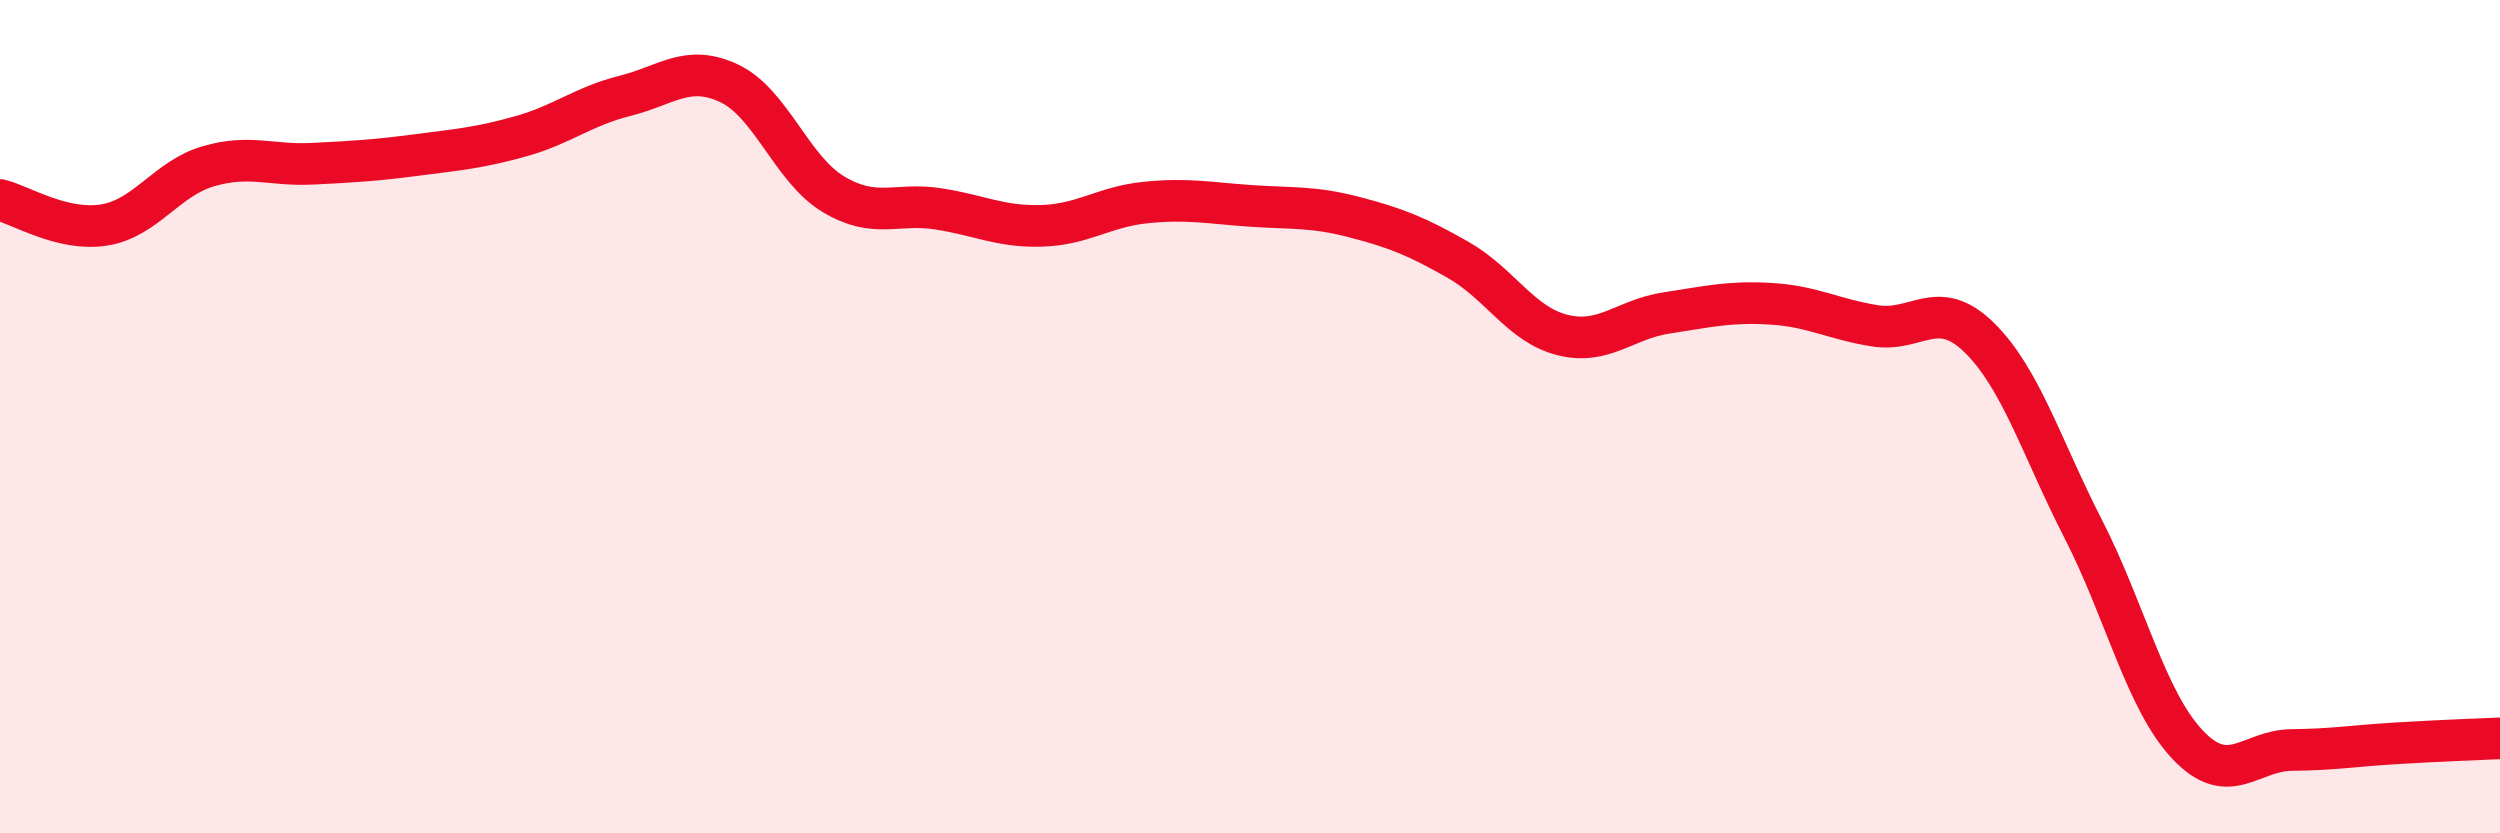 
    <svg width="60" height="20" viewBox="0 0 60 20" xmlns="http://www.w3.org/2000/svg">
      <path
        d="M 0,4.8 C 0.5,4.92 1.5,5.56 2.5,5.4 C 3.5,5.24 4,4.28 5,3.99 C 6,3.7 6.5,3.98 7.5,3.93 C 8.5,3.88 9,3.85 10,3.72 C 11,3.59 11.5,3.55 12.5,3.27 C 13.5,2.99 14,2.55 15,2.3 C 16,2.05 16.5,1.53 17.5,2 C 18.5,2.47 19,4.06 20,4.66 C 21,5.26 21.5,4.86 22.5,5.01 C 23.5,5.16 24,5.45 25,5.42 C 26,5.39 26.5,4.96 27.5,4.86 C 28.5,4.76 29,4.87 30,4.94 C 31,5.01 31.5,4.95 32.5,5.21 C 33.5,5.47 34,5.67 35,6.24 C 36,6.81 36.5,7.79 37.5,8.04 C 38.5,8.29 39,7.66 40,7.51 C 41,7.36 41.5,7.23 42.5,7.29 C 43.5,7.35 44,7.66 45,7.82 C 46,7.98 46.5,7.12 47.5,8.1 C 48.5,9.08 49,10.75 50,12.7 C 51,14.65 51.5,16.81 52.5,17.87 C 53.5,18.93 54,18.01 55,18 C 56,17.99 56.5,17.9 57.5,17.84 C 58.5,17.78 59.5,17.74 60,17.72L60 20L0 20Z"
        fill="#EB0A25"
        opacity="0.1"
        stroke-linecap="round"
        stroke-linejoin="round"
      />
      <path
        d="M 0,4.8 C 0.5,4.92 1.5,5.56 2.5,5.4 C 3.5,5.24 4,4.28 5,3.99 C 6,3.7 6.5,3.98 7.5,3.93 C 8.5,3.88 9,3.85 10,3.72 C 11,3.59 11.5,3.55 12.5,3.27 C 13.5,2.99 14,2.55 15,2.3 C 16,2.05 16.5,1.53 17.5,2 C 18.5,2.47 19,4.06 20,4.66 C 21,5.26 21.5,4.86 22.5,5.01 C 23.5,5.16 24,5.45 25,5.42 C 26,5.39 26.5,4.96 27.5,4.86 C 28.5,4.76 29,4.87 30,4.94 C 31,5.01 31.5,4.95 32.5,5.21 C 33.5,5.47 34,5.67 35,6.24 C 36,6.81 36.5,7.79 37.5,8.04 C 38.5,8.29 39,7.66 40,7.51 C 41,7.36 41.5,7.23 42.5,7.29 C 43.5,7.35 44,7.66 45,7.82 C 46,7.98 46.5,7.12 47.5,8.1 C 48.5,9.08 49,10.75 50,12.7 C 51,14.65 51.5,16.81 52.5,17.87 C 53.5,18.93 54,18.01 55,18 C 56,17.99 56.5,17.9 57.5,17.84 C 58.5,17.78 59.5,17.74 60,17.72"
        stroke="#EB0A25"
        stroke-width="1"
        fill="none"
        stroke-linecap="round"
        stroke-linejoin="round"
      />
    </svg>
  